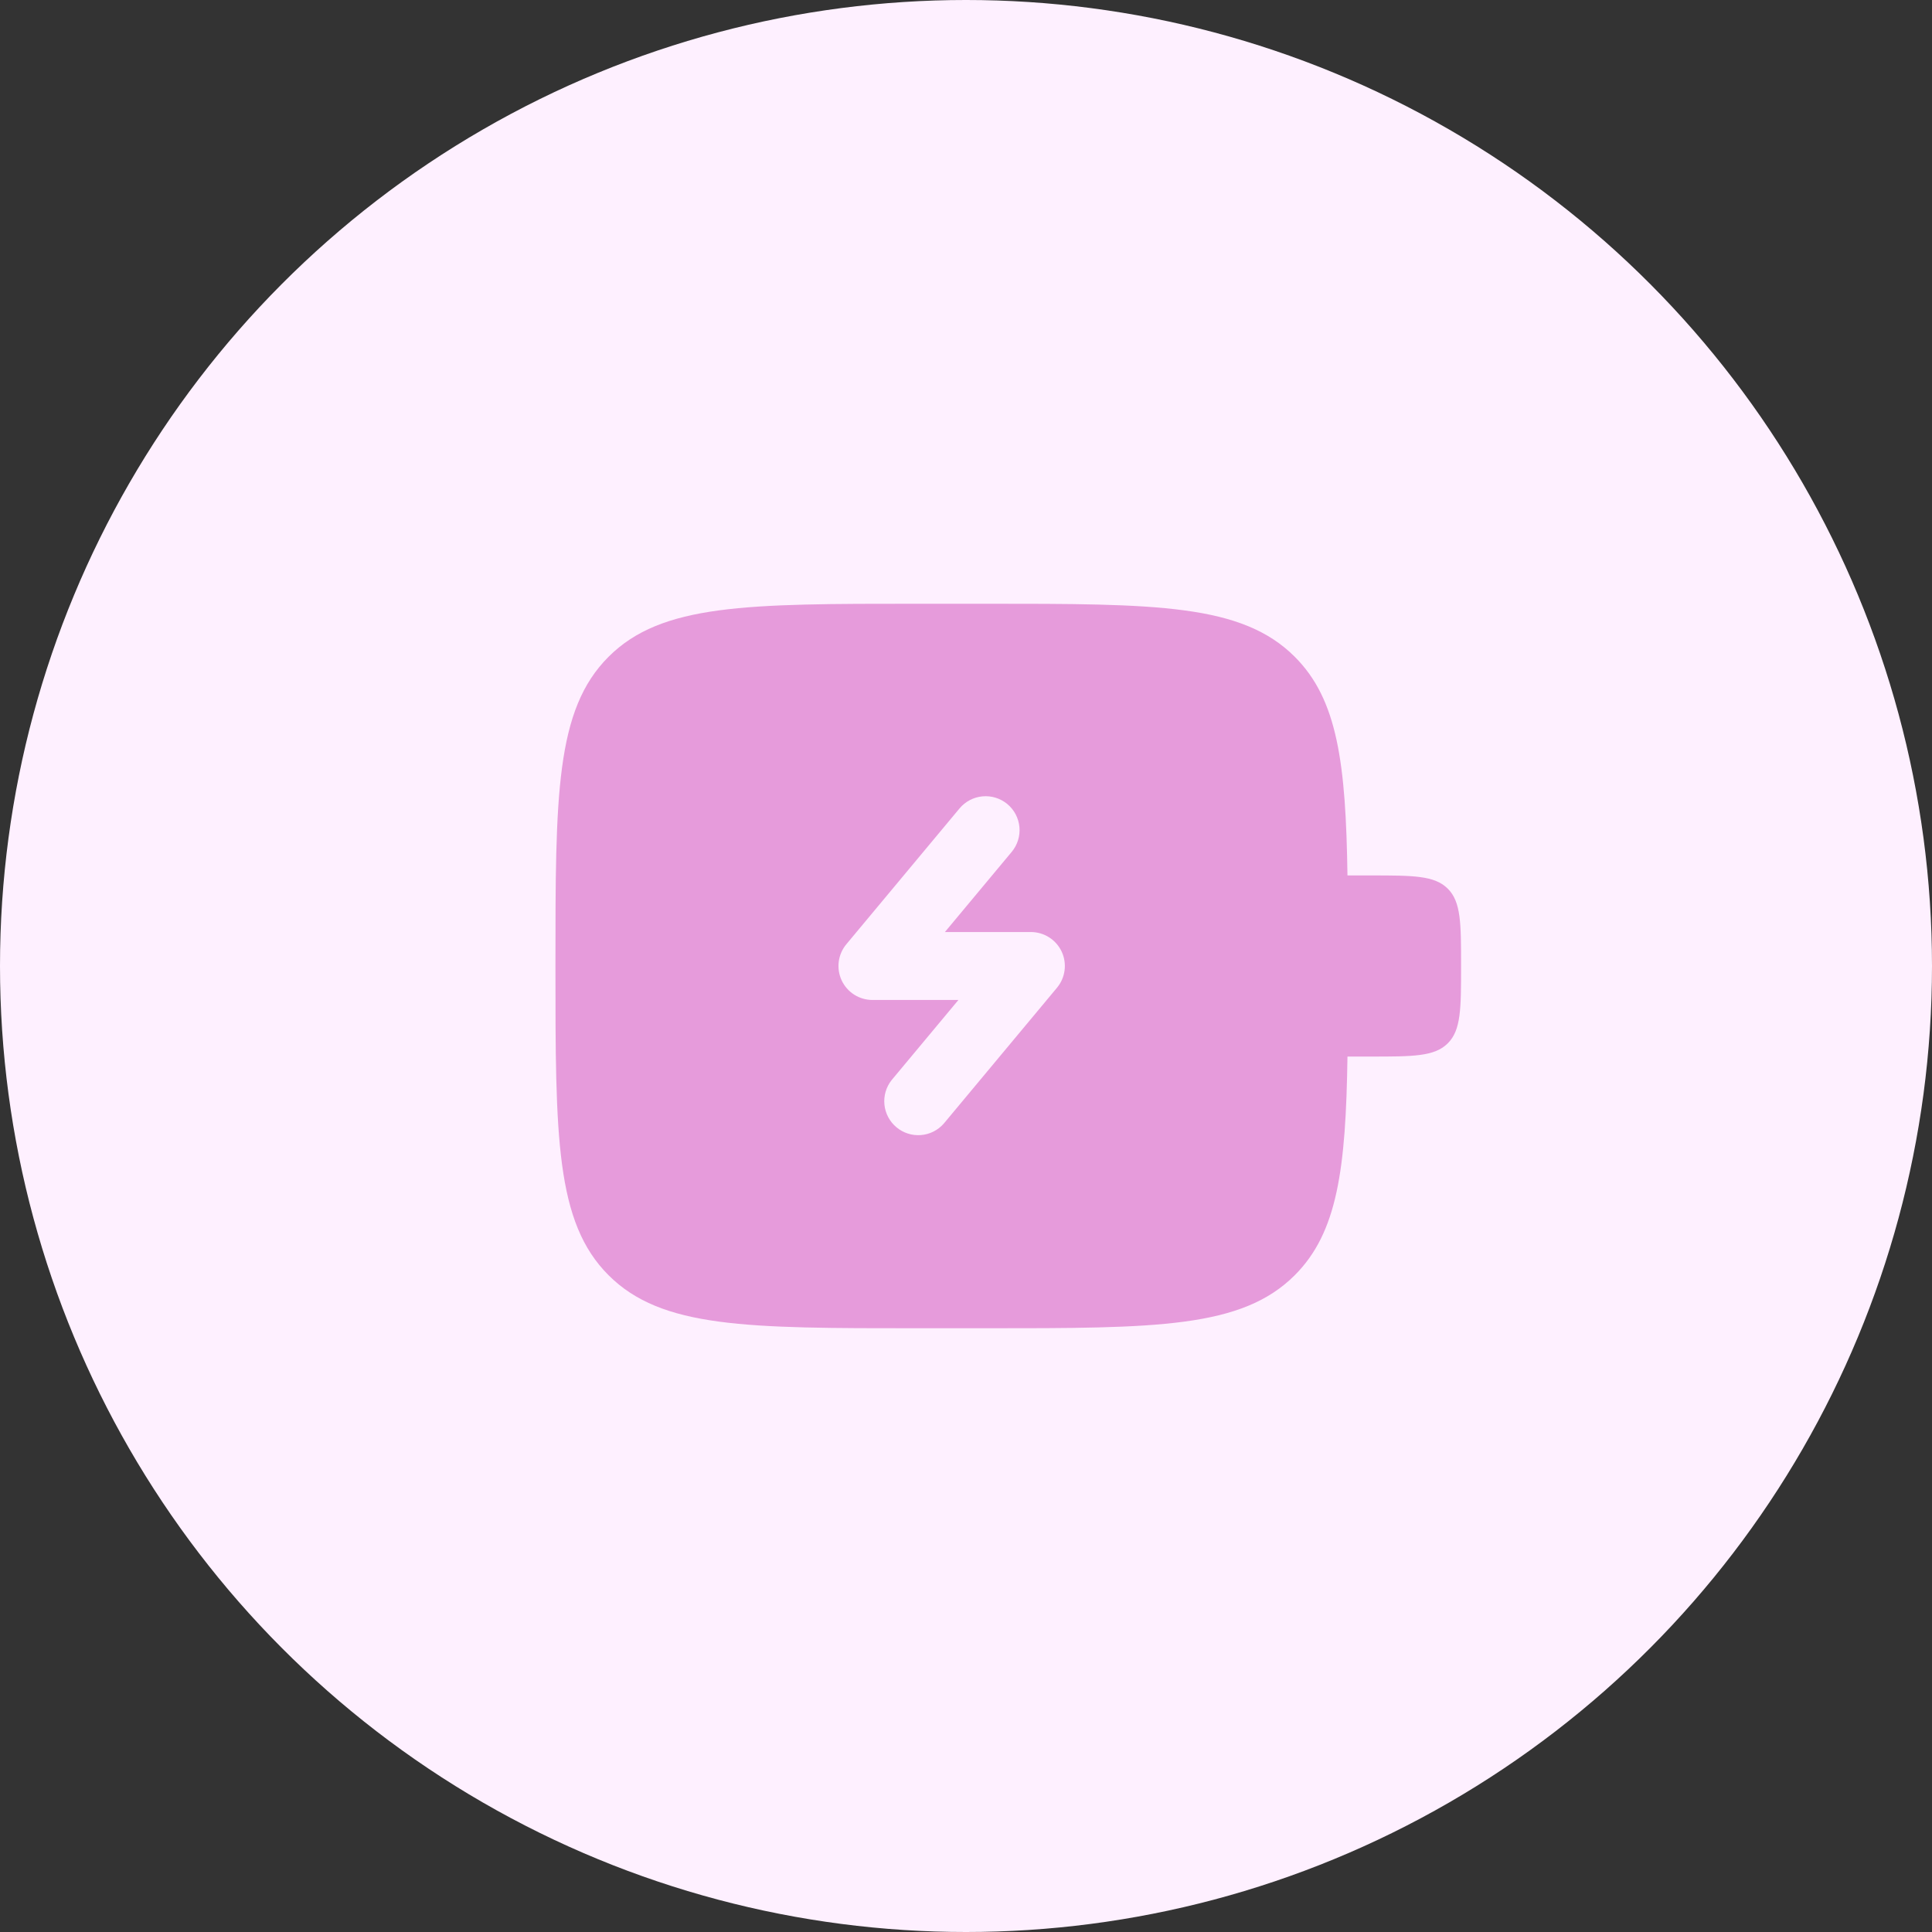 <svg width="96" height="96" viewBox="0 0 96 96" fill="none" xmlns="http://www.w3.org/2000/svg">
<rect x="0" y="0" width="96" height="96" fill="#333333" stroke="none"/>
<circle cx="48" cy="48" r="48" fill="#FEF0FF"/>
<path fill-rule="evenodd" clip-rule="evenodd" d="M27.6 48C27.6 39.515 27.6 35.272 30.237 32.637C32.872 30 37.115 30 45.6 30H48.975C57.46 30 61.703 30 64.338 32.637C66.462 34.759 66.874 37.92 66.955 43.5H68.1C70.222 43.5 71.282 43.5 71.941 44.159C72.6 44.819 72.6 45.878 72.6 48C72.6 50.122 72.6 51.181 71.941 51.841C71.282 52.5 70.222 52.5 68.1 52.5H66.955C66.874 58.08 66.46 61.241 64.338 63.363C61.703 66 57.46 66 48.975 66H45.6C37.115 66 32.872 66 30.237 63.363C27.6 60.728 27.6 56.485 27.6 48ZM50.055 39.954C50.399 40.24 50.614 40.652 50.655 41.097C50.696 41.543 50.557 41.986 50.271 42.33L46.952 46.312H51.225C51.546 46.313 51.86 46.404 52.13 46.576C52.401 46.748 52.617 46.994 52.753 47.284C52.889 47.575 52.939 47.898 52.898 48.216C52.857 48.534 52.726 48.834 52.521 49.08L46.896 55.83C46.606 56.162 46.198 56.367 45.759 56.401C45.319 56.436 44.884 56.297 44.546 56.015C44.207 55.733 43.993 55.33 43.947 54.892C43.902 54.454 44.03 54.015 44.304 53.67L47.623 49.688H43.35C43.029 49.687 42.715 49.596 42.445 49.424C42.174 49.252 41.959 49.006 41.822 48.716C41.687 48.425 41.636 48.102 41.677 47.784C41.718 47.466 41.849 47.166 42.054 46.92L47.679 40.17C47.966 39.826 48.377 39.611 48.822 39.57C49.268 39.53 49.711 39.668 50.055 39.954Z" fill="#E69BDB"/>
</svg>
